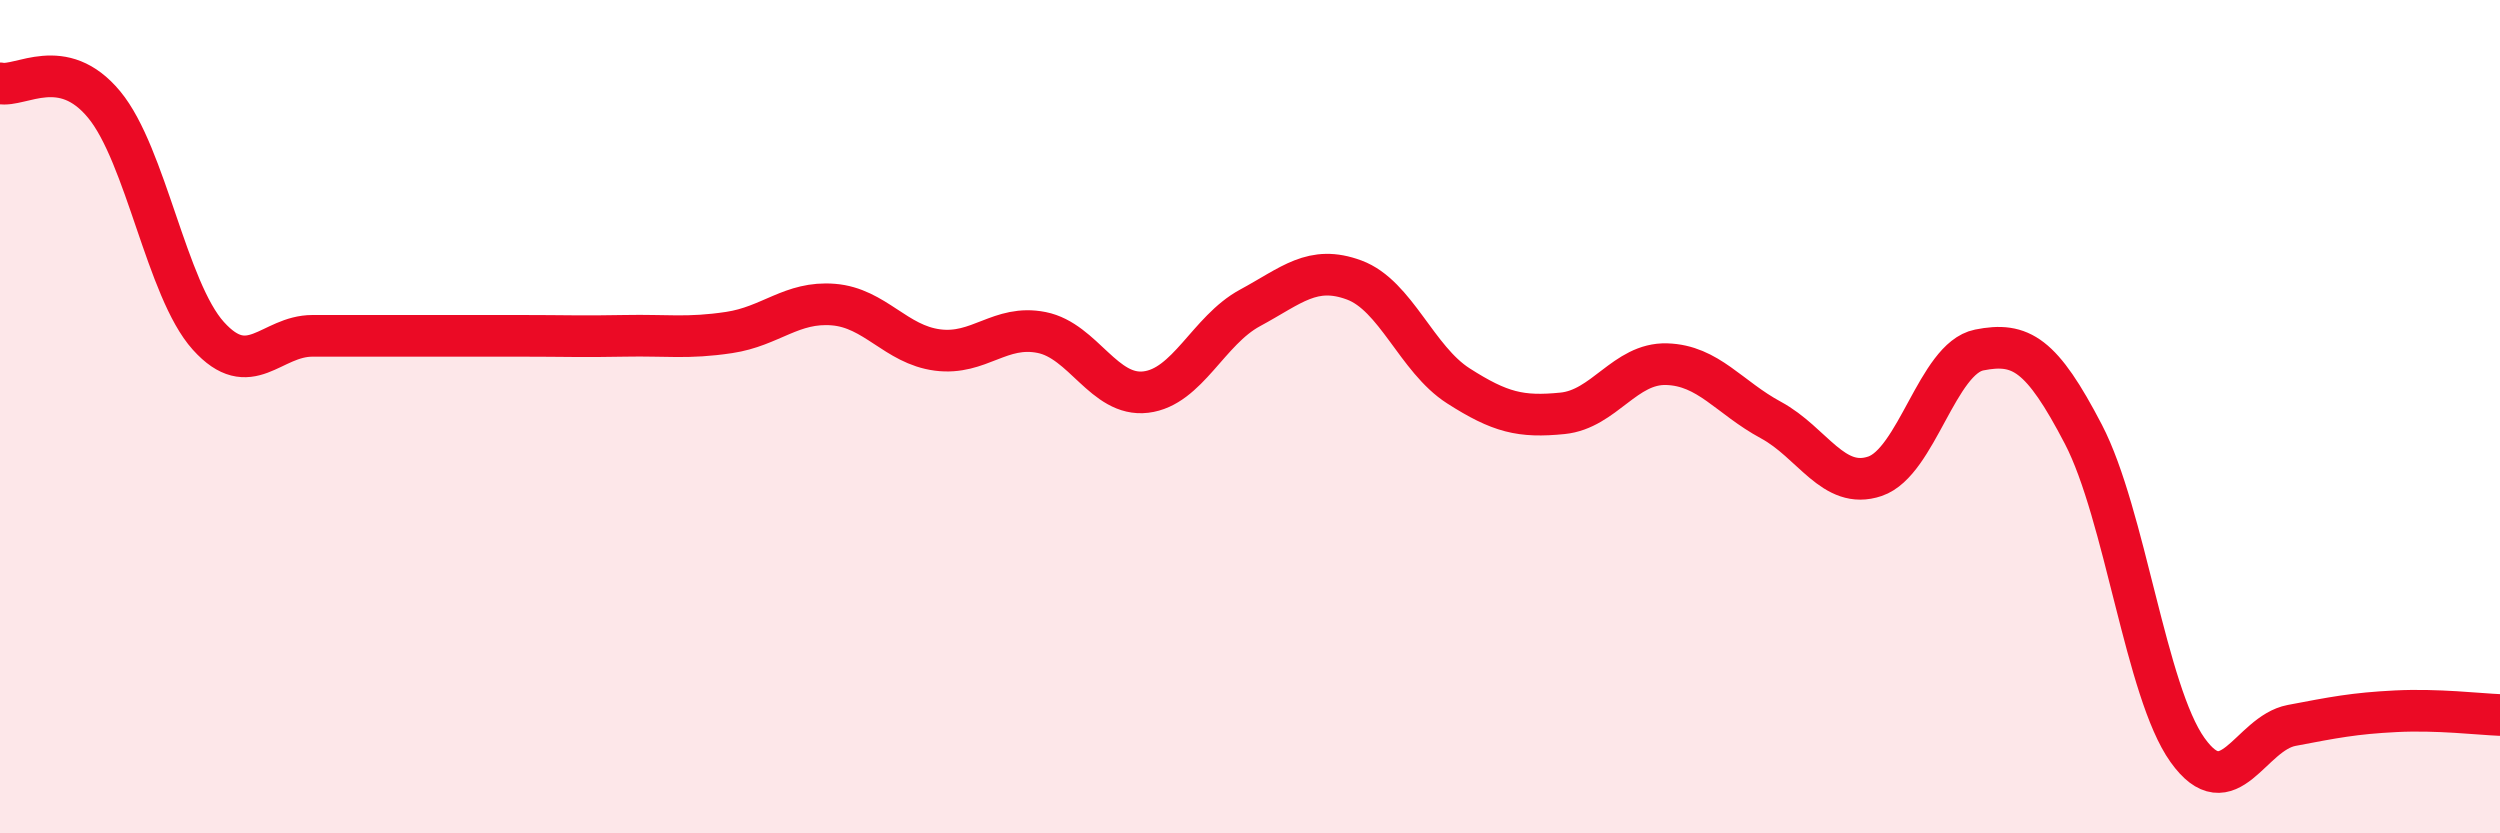 
    <svg width="60" height="20" viewBox="0 0 60 20" xmlns="http://www.w3.org/2000/svg">
      <path
        d="M 0,2 C 0.5,2.1 1.5,1.3 2.5,2.51 C 3.5,3.72 4,6.95 5,8.06 C 6,9.17 6.5,8.06 7.5,8.06 C 8.5,8.06 9,8.06 10,8.06 C 11,8.06 11.5,8.06 12.5,8.06 C 13.5,8.06 14,8.08 15,8.06 C 16,8.04 16.5,8.13 17.5,7.98 C 18.5,7.83 19,7.23 20,7.31 C 21,7.39 21.5,8.27 22.5,8.4 C 23.5,8.53 24,7.78 25,7.98 C 26,8.18 26.5,9.53 27.5,9.41 C 28.5,9.29 29,7.93 30,7.39 C 31,6.85 31.5,6.35 32.5,6.72 C 33.5,7.09 34,8.62 35,9.26 C 36,9.9 36.5,10.02 37.5,9.92 C 38.5,9.82 39,8.71 40,8.74 C 41,8.77 41.5,9.54 42.5,10.08 C 43.5,10.62 44,11.77 45,11.43 C 46,11.09 46.5,8.6 47.5,8.4 C 48.5,8.2 49,8.5 50,10.42 C 51,12.34 51.5,16.6 52.5,18 C 53.5,19.4 54,17.6 55,17.41 C 56,17.22 56.5,17.12 57.5,17.07 C 58.5,17.02 59.5,17.14 60,17.16L60 20L0 20Z"
        fill="#EB0A25"
        opacity="0.1"
        stroke-linecap="round"
        stroke-linejoin="round"
      />
      <path
        d="M 0,2 C 0.5,2.1 1.5,1.3 2.5,2.51 C 3.5,3.72 4,6.95 5,8.06 C 6,9.17 6.5,8.06 7.5,8.06 C 8.5,8.06 9,8.06 10,8.06 C 11,8.06 11.5,8.06 12.5,8.06 C 13.5,8.06 14,8.08 15,8.06 C 16,8.04 16.5,8.13 17.5,7.98 C 18.5,7.83 19,7.23 20,7.31 C 21,7.39 21.5,8.27 22.5,8.4 C 23.5,8.53 24,7.78 25,7.98 C 26,8.18 26.5,9.53 27.5,9.41 C 28.5,9.29 29,7.93 30,7.39 C 31,6.85 31.5,6.35 32.5,6.72 C 33.5,7.09 34,8.62 35,9.26 C 36,9.9 36.5,10.02 37.5,9.92 C 38.5,9.82 39,8.71 40,8.74 C 41,8.77 41.5,9.54 42.5,10.08 C 43.5,10.62 44,11.77 45,11.43 C 46,11.09 46.5,8.6 47.5,8.4 C 48.5,8.2 49,8.5 50,10.42 C 51,12.34 51.5,16.6 52.5,18 C 53.5,19.4 54,17.6 55,17.41 C 56,17.22 56.5,17.12 57.5,17.07 C 58.5,17.02 59.5,17.14 60,17.16"
        stroke="#EB0A25"
        stroke-width="1"
        fill="none"
        stroke-linecap="round"
        stroke-linejoin="round"
      />
    </svg>
  